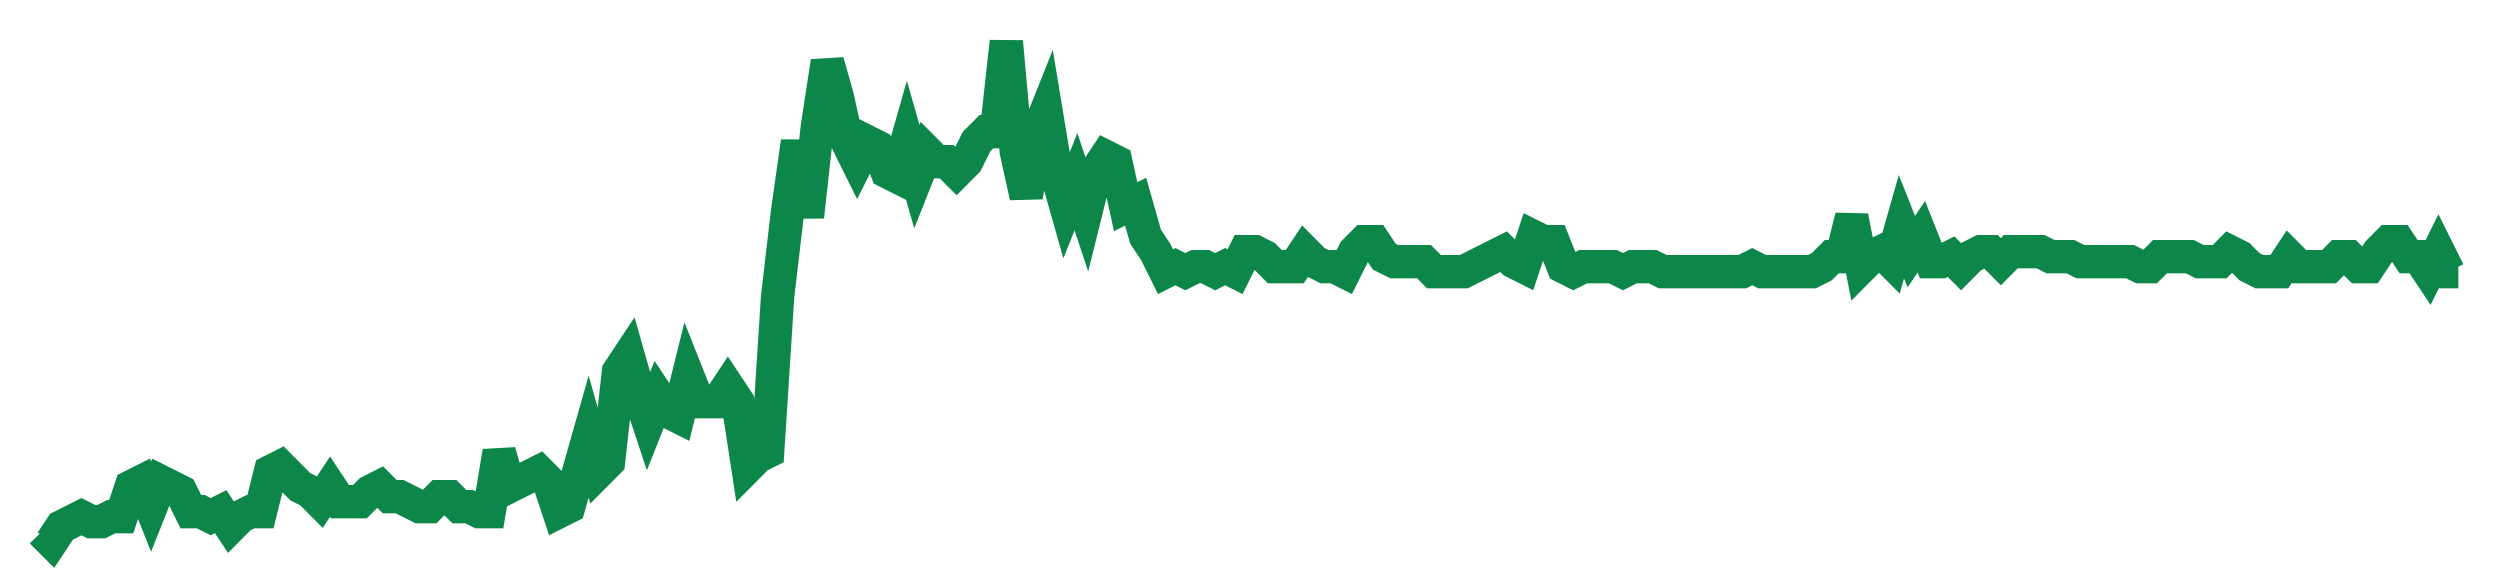 <svg width="300" height="70" viewBox="0 0 300 70" xmlns="http://www.w3.org/2000/svg">
    <path d="M 5,63.8 L 6.193,65 L 7.387,63.2 L 8.58,62.6 L 9.774,62 L 10.967,62.6 L 12.16,62.6 L 13.354,62 L 14.547,62 L 15.741,58.4 L 16.934,57.8 L 18.128,60.8 L 19.321,57.8 L 20.514,58.4 L 21.708,59 L 22.901,61.4 L 24.095,61.4 L 25.288,62 L 26.481,61.4 L 27.675,63.2 L 28.868,62 L 30.062,61.4 L 31.255,61.4 L 32.449,56.6 L 33.642,56 L 34.835,57.2 L 36.029,58.4 L 37.222,59 L 38.416,60.2 L 39.609,58.4 L 40.802,60.2 L 41.996,60.2 L 43.189,60.2 L 44.383,59 L 45.576,58.4 L 46.77,59.6 L 47.963,59.6 L 49.156,60.2 L 50.35,60.8 L 51.543,60.8 L 52.737,59.6 L 53.93,59.6 L 55.123,60.8 L 56.317,60.8 L 57.51,61.4 L 58.704,61.4 L 59.897,54.2 L 61.091,58.4 L 62.284,57.8 L 63.477,57.2 L 64.671,56.6 L 65.864,57.8 L 67.058,61.4 L 68.251,60.8 L 69.444,56.6 L 70.638,52.4 L 71.831,56.6 L 73.025,55.4 L 74.218,44.6 L 75.412,42.8 L 76.605,47 L 77.798,50.6 L 78.992,47.6 L 80.185,49.4 L 81.379,50 L 82.572,45.2 L 83.765,48.2 L 84.959,48.2 L 86.152,48.2 L 87.346,46.4 L 88.539,48.2 L 89.733,56 L 90.926,54.8 L 92.119,54.2 L 93.313,35.6 L 94.506,25.4 L 95.7,17 L 96.893,26 L 98.086,15.2 L 99.28,7.4 L 100.473,11.6 L 101.667,17 L 102.86,19.4 L 104.053,17 L 105.247,17.6 L 106.44,20.6 L 107.634,21.2 L 108.827,17 L 110.021,21.2 L 111.214,18.2 L 112.407,19.4 L 113.601,19.4 L 114.794,20.6 L 115.988,19.4 L 117.181,17 L 118.374,15.8 L 119.568,15.8 L 120.761,5 L 121.955,18.2 L 123.148,23.6 L 124.342,16.4 L 125.535,13.4 L 126.728,20.6 L 127.922,24.8 L 129.115,21.8 L 130.309,25.4 L 131.502,20.6 L 132.695,18.8 L 133.889,19.4 L 135.082,24.8 L 136.276,24.2 L 137.469,28.4 L 138.663,30.2 L 139.856,32.6 L 141.049,32 L 142.243,32.6 L 143.436,32 L 144.63,32 L 145.823,32.6 L 147.016,32 L 148.21,32.6 L 149.403,30.2 L 150.597,30.2 L 151.79,30.8 L 152.984,32 L 154.177,32 L 155.37,32 L 156.564,30.2 L 157.757,31.4 L 158.951,32 L 160.144,32 L 161.337,32.6 L 162.531,30.2 L 163.724,29 L 164.918,29 L 166.111,30.8 L 167.305,31.4 L 168.498,31.4 L 169.691,31.4 L 170.885,31.4 L 172.078,32.6 L 173.272,32.6 L 174.465,32.6 L 175.658,32.6 L 176.852,32 L 178.045,31.4 L 179.239,30.8 L 180.432,30.2 L 181.626,31.4 L 182.819,32 L 184.012,28.4 L 185.206,29 L 186.399,29 L 187.593,32 L 188.786,32.6 L 189.979,32 L 191.173,32 L 192.366,32 L 193.56,32 L 194.753,32.6 L 195.947,32 L 197.14,32 L 198.333,32 L 199.527,32.6 L 200.72,32.6 L 201.914,32.6 L 203.107,32.6 L 204.3,32.6 L 205.494,32.6 L 206.687,32.6 L 207.881,32.6 L 209.074,32.6 L 210.267,32 L 211.461,32.6 L 212.654,32.6 L 213.848,32.6 L 215.041,32.6 L 216.235,32.6 L 217.428,32.6 L 218.621,32 L 219.815,30.8 L 221.008,30.8 L 222.202,26 L 223.395,32 L 224.588,30.8 L 225.782,30.2 L 226.975,31.4 L 228.169,27.2 L 229.362,30.2 L 230.556,28.4 L 231.749,31.4 L 232.942,31.4 L 234.136,30.8 L 235.329,32 L 236.523,30.8 L 237.716,30.2 L 238.909,30.2 L 240.103,31.4 L 241.296,30.2 L 242.49,30.2 L 243.683,30.2 L 244.877,30.2 L 246.07,30.8 L 247.263,30.8 L 248.457,30.8 L 249.65,31.4 L 250.844,31.4 L 252.037,31.4 L 253.23,31.4 L 254.424,31.4 L 255.617,31.4 L 256.811,32 L 258.004,32 L 259.198,30.8 L 260.391,30.8 L 261.584,30.8 L 262.778,30.8 L 263.971,31.4 L 265.165,31.4 L 266.358,31.4 L 267.551,30.2 L 268.745,30.8 L 269.938,32 L 271.132,32.6 L 272.325,32.6 L 273.519,32.6 L 274.712,30.8 L 275.905,32 L 277.099,32 L 278.292,32 L 279.486,32 L 280.679,30.8 L 281.872,30.8 L 283.066,32 L 284.259,32 L 285.453,30.2 L 286.646,29 L 287.84,29 L 289.033,30.8 L 290.226,30.8 L 291.42,32.6 L 292.613,30.2 L 293.807,32.6 L 295,32.6" fill="none" stroke="#0D8749" stroke-width="4"/>
</svg>